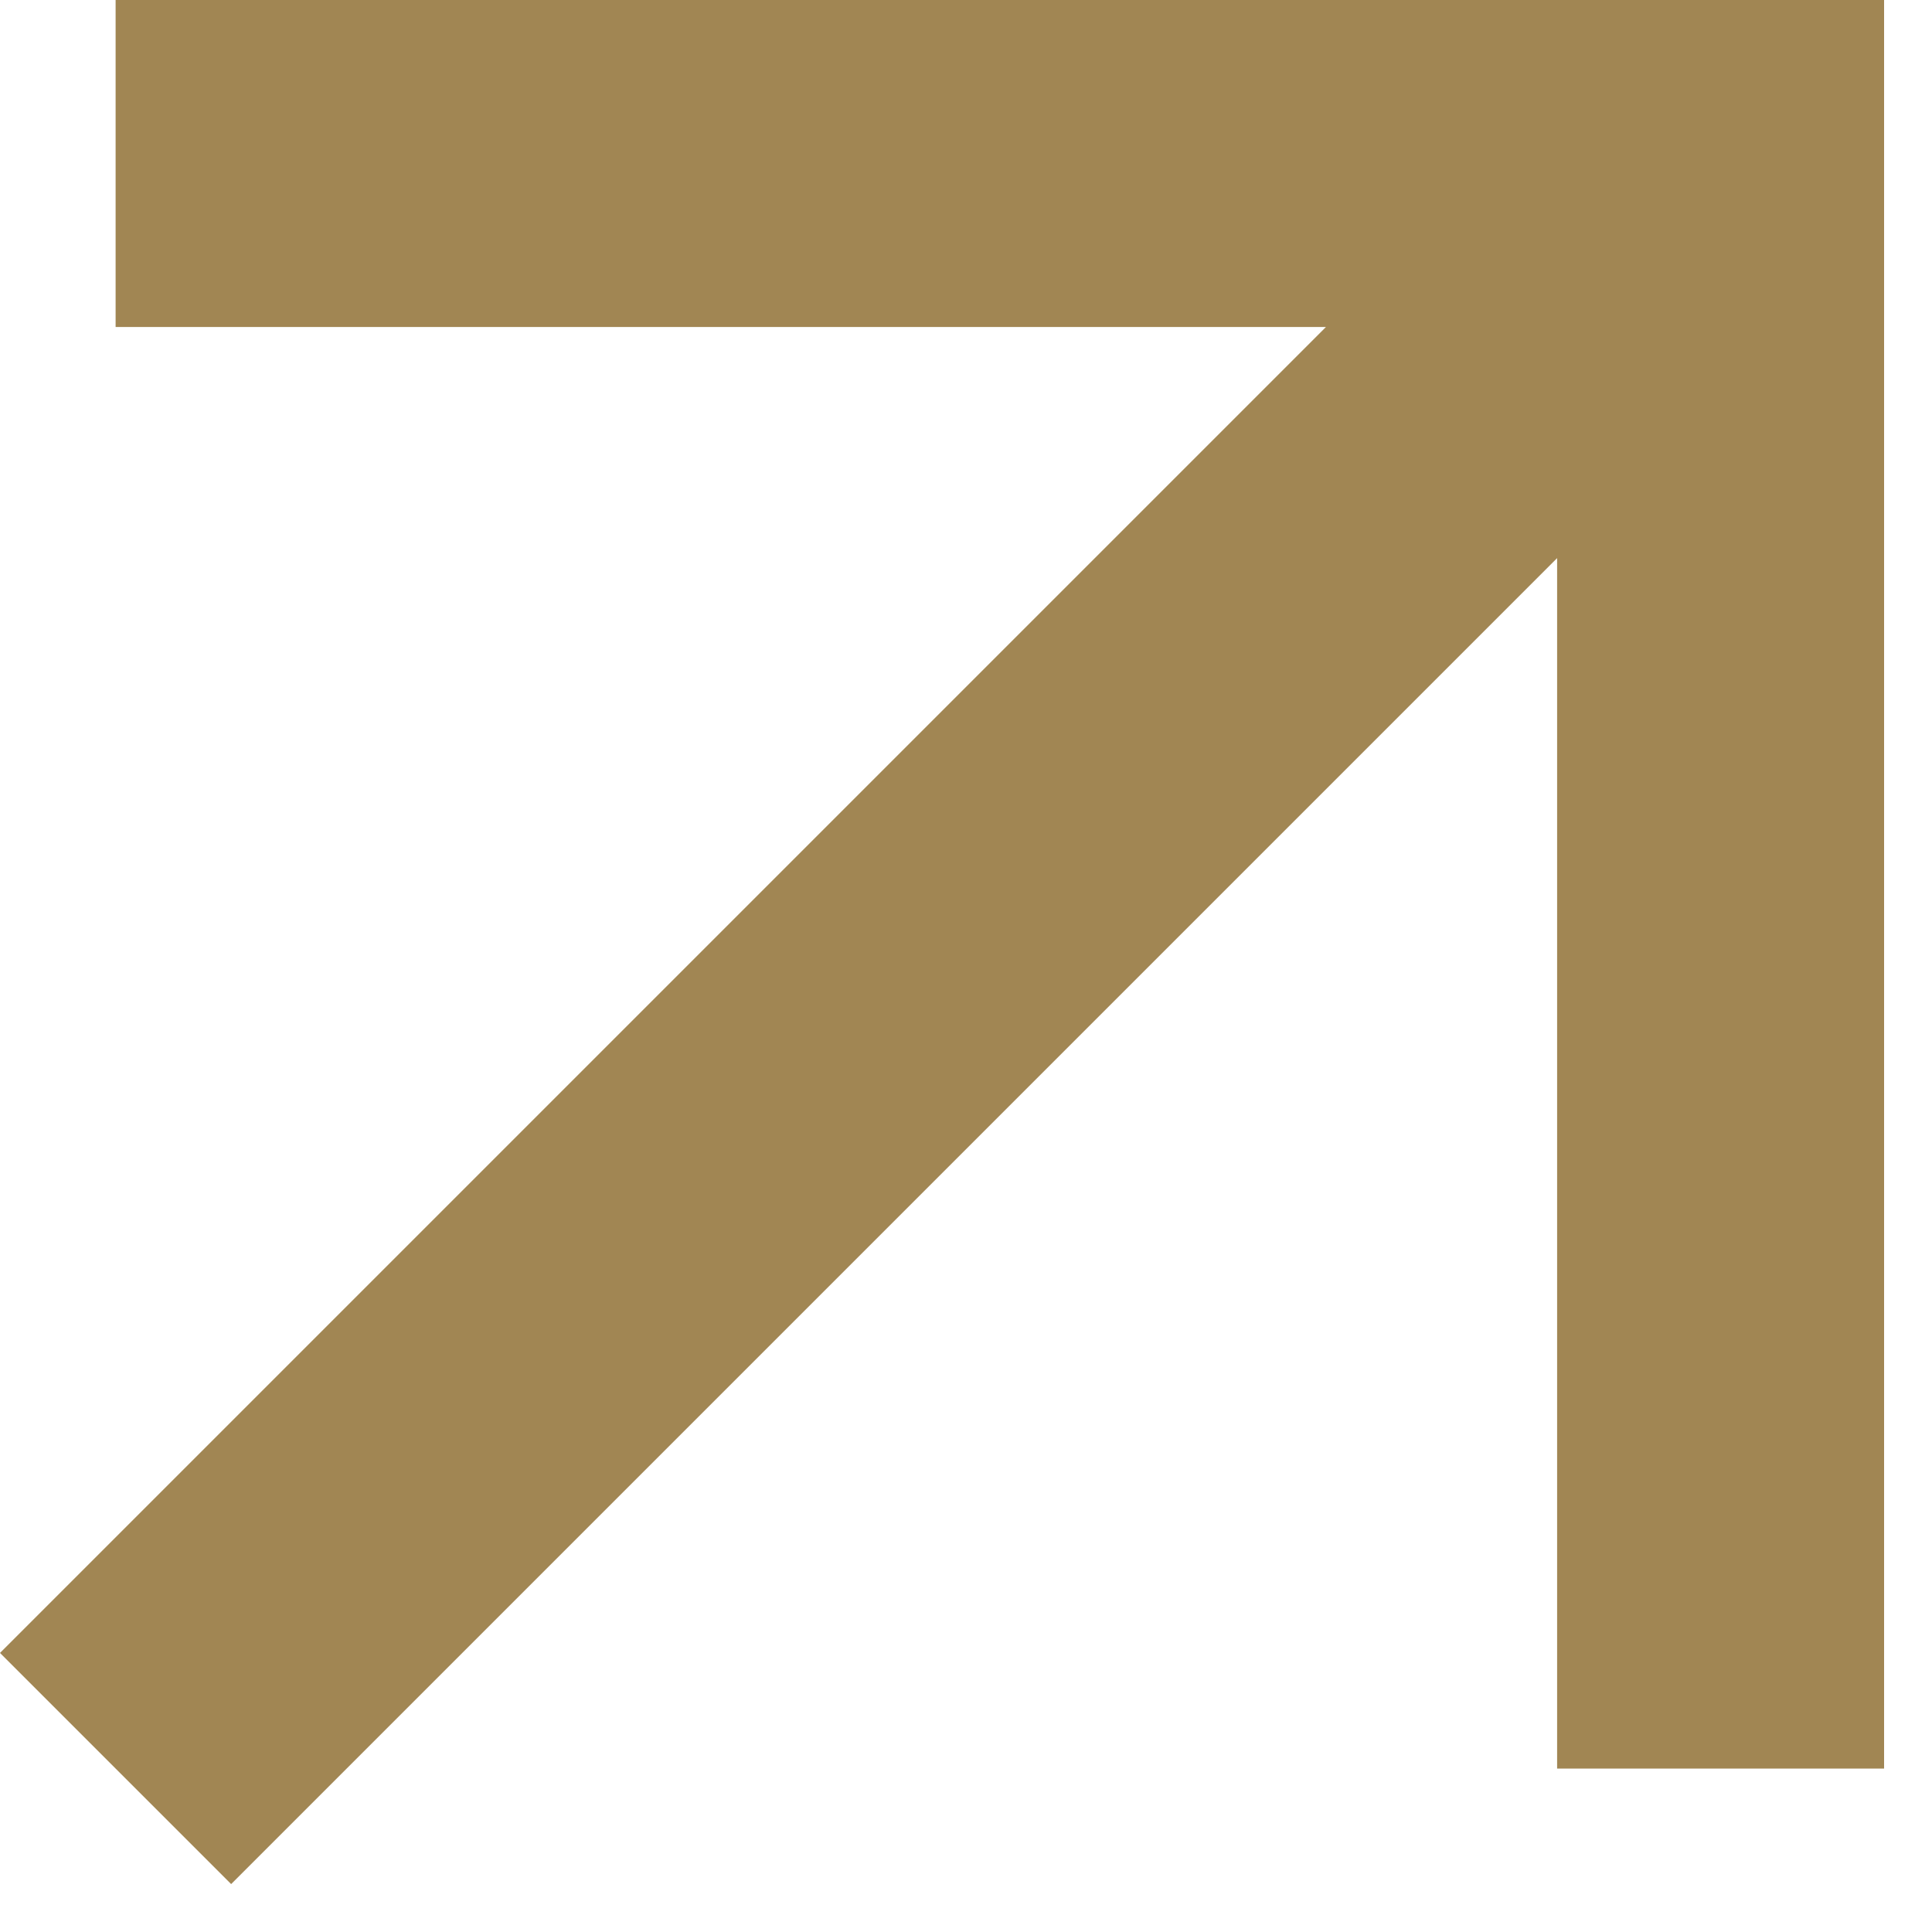 <?xml version="1.0" encoding="utf-8"?>
<svg xmlns="http://www.w3.org/2000/svg" fill="none" height="100%" overflow="visible" preserveAspectRatio="none" style="display: block;" viewBox="0 0 25 25" width="100%">
<path d="M24.38 22.885H20.149V7.222L2.991 24.38L0 21.389L17.158 4.231H1.496V0H24.38V22.885Z" fill="#A18653" id="Vector 2 (Stroke)"/>
</svg>